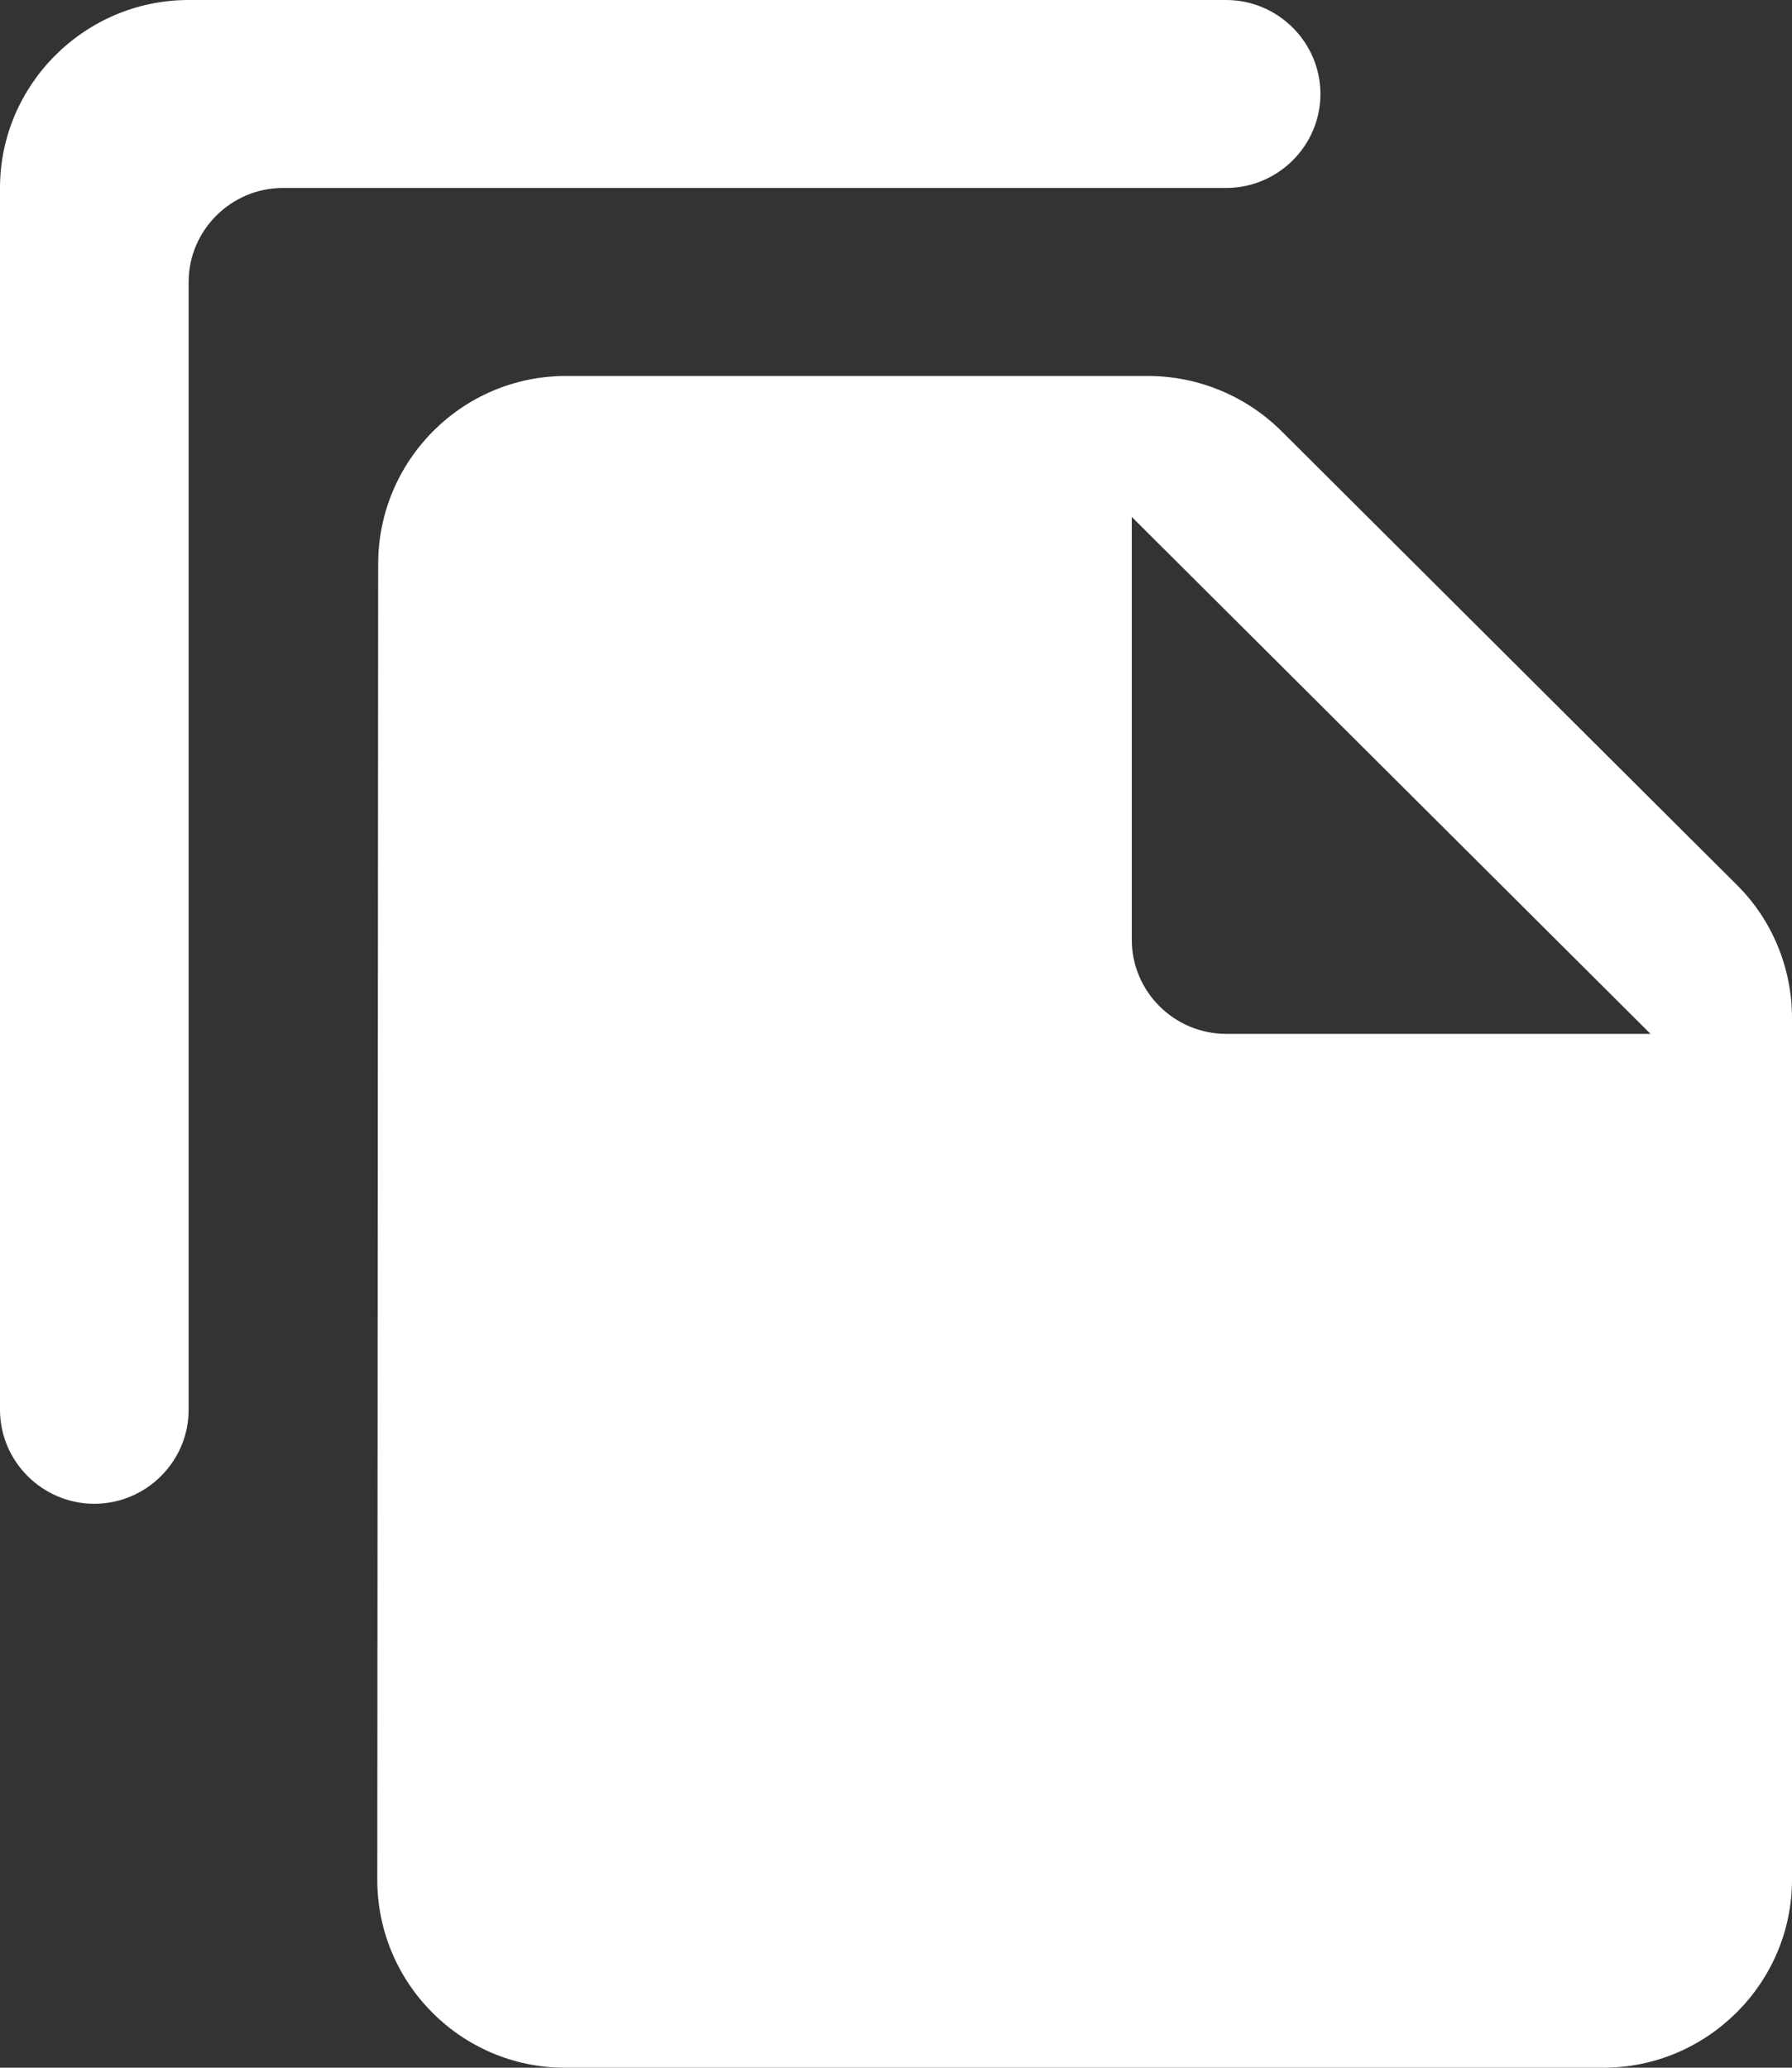 <svg width="26" height="30" viewBox="0 0 26 30" fill="none" xmlns="http://www.w3.org/2000/svg">
<rect x="0" y="0" width="26" height="30" fill="#333333" stroke="none"/>
<path d="M17.79 0H2.737C1.232 0 0 1.227 0 2.727V20.454C0 21.204 0.616 21.818 1.368 21.818C2.121 21.818 2.737 21.204 2.737 20.454V4.091C2.737 3.341 3.353 2.727 4.105 2.727H17.79C18.542 2.727 19.158 2.114 19.158 1.364C19.158 0.614 18.542 0 17.79 0ZM18.597 6.259L25.206 12.845C25.713 13.35 26 14.046 26 14.768V27.273C26 28.773 24.768 30 23.263 30H8.197C6.692 30 5.474 28.773 5.474 27.273L5.487 8.182C5.487 6.682 6.705 5.455 8.211 5.455H16.654C17.379 5.455 18.077 5.741 18.597 6.259ZM17.79 15H23.947L16.421 7.5V13.636C16.421 14.386 17.037 15 17.79 15Z" fill="white"/>
</svg>
